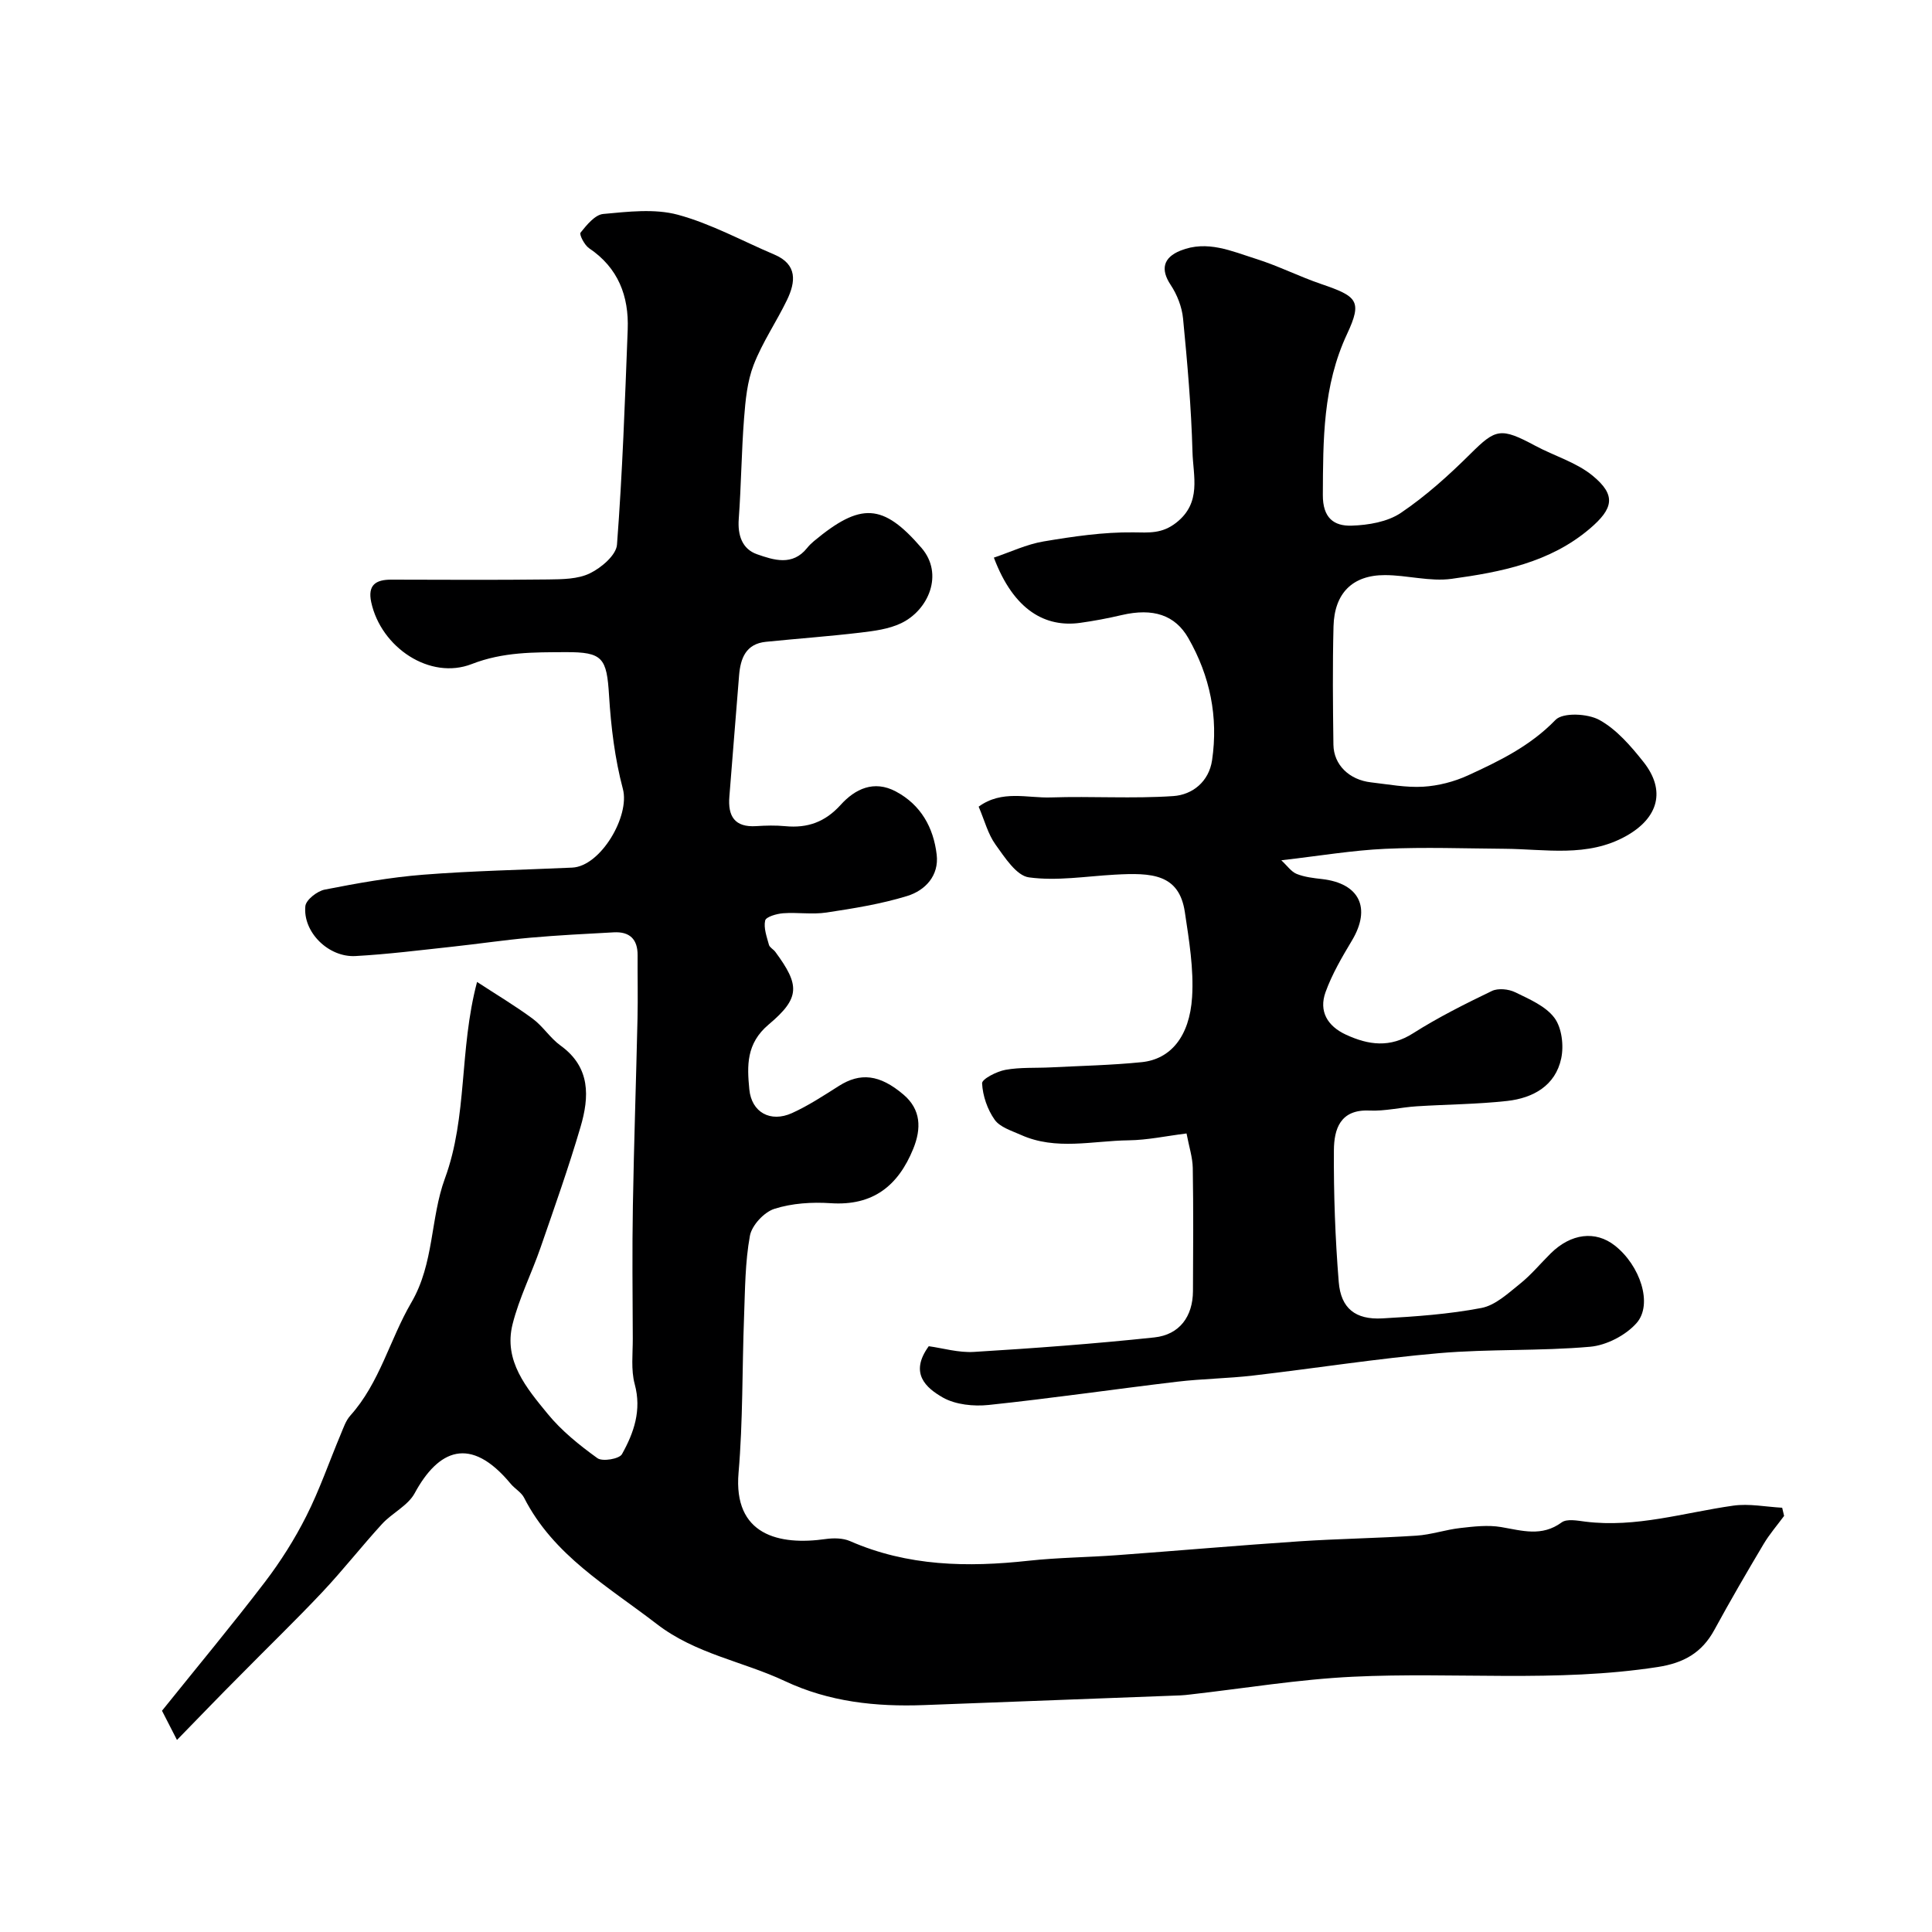 <svg enable-background="new 0 0 400 400" viewBox="0 0 400 400" xmlns="http://www.w3.org/2000/svg"><path d="m36.64 360.24c-1.63-3.17-2.7-5.27-3.1-6.05 7.49-9.32 14.58-17.84 21.31-26.65 3.25-4.26 6.16-8.87 8.57-13.65 2.75-5.44 4.74-11.26 7.11-16.9.57-1.35 1.05-2.85 2-3.91 6.11-6.81 8.17-15.77 12.63-23.4 4.75-8.12 3.92-17.42 6.95-25.68 4.73-12.88 2.92-26.58 6.66-40.7 3.97 2.6 7.89 4.93 11.54 7.63 2.12 1.57 3.6 4 5.74 5.54 6.26 4.51 5.97 10.64 4.14 16.86-2.47 8.41-5.41 16.69-8.28 24.99-1.84 5.32-4.43 10.42-5.79 15.85-1.9 7.59 2.91 13.23 7.25 18.53 2.89 3.54 6.59 6.51 10.32 9.2 1.04.75 4.53.16 5.08-.83 2.47-4.42 4.11-9.09 2.64-14.5-.8-2.96-.39-6.27-.4-9.42-.04-9.17-.14-18.33.02-27.5.22-12.94.67-25.87.96-38.8.1-4.36-.01-8.72.02-13.08.02-3.34-1.67-4.92-4.93-4.74-5.77.31-11.54.6-17.29 1.11-5.38.48-10.73 1.28-16.1 1.86-6.69.72-13.38 1.57-20.09 1.94-5.59.31-10.92-4.96-10.38-10.33.13-1.31 2.46-3.13 4.03-3.43 6.73-1.32 13.52-2.54 20.35-3.08 10.27-.81 20.58-1 30.87-1.47 5.9-.27 11.99-10.69 10.49-16.29-1.66-6.25-2.46-12.82-2.86-19.3-.48-7.84-1.28-9.06-9.03-9.02-6.55.03-12.91-.06-19.39 2.46-8.67 3.38-18.79-3.43-20.82-12.79-.77-3.56.93-4.69 4.14-4.68 10.83.02 21.67.09 32.5-.04 2.92-.04 6.15-.05 8.65-1.28 2.35-1.14 5.43-3.76 5.59-5.92 1.13-14.82 1.65-29.69 2.22-44.55.26-6.92-1.96-12.77-8-16.83-.95-.64-2.08-2.85-1.76-3.23 1.27-1.58 2.98-3.7 4.69-3.86 5.13-.47 10.61-1.14 15.45.16 6.9 1.87 13.34 5.43 19.99 8.25 4.8 2.04 4.41 5.66 2.61 9.4-2.19 4.53-5.09 8.75-6.9 13.42-1.34 3.44-1.7 7.34-1.99 11.08-.54 6.93-.59 13.89-1.1 20.83-.25 3.39.71 6.23 3.78 7.31 3.44 1.2 7.34 2.5 10.37-1.29.41-.52.9-.99 1.41-1.42 9.67-8.04 14.27-7.89 22.28 1.4 4.66 5.41 1.46 12.87-4.22 15.59-2.55 1.22-5.59 1.61-8.46 1.95-6.5.77-13.03 1.24-19.54 1.9-4.16.42-5.26 3.43-5.55 6.95-.7 8.36-1.32 16.72-2.01 25.08-.34 4.07 1.08 6.42 5.57 6.13 1.99-.13 4.01-.18 6 .01 4.59.44 8.24-.84 11.47-4.41 2.96-3.28 6.87-5.2 11.43-2.77 5.2 2.77 7.79 7.48 8.45 13.07.51 4.36-2.37 7.42-6.12 8.57-5.41 1.66-11.08 2.57-16.7 3.42-2.93.44-6-.07-8.98.15-1.33.1-3.54.74-3.71 1.5-.35 1.55.33 3.37.78 5.03.15.56.93.93 1.32 1.46 5.05 6.86 5.22 9.5-1.36 15.03-4.7 3.95-4.49 8.57-4.02 13.45.46 4.76 4.38 6.91 8.82 4.91 3.4-1.54 6.57-3.63 9.73-5.63 4.4-2.79 8.41-2.42 13.36 1.79 3.65 3.1 3.73 7.03 2.03 11.22-3.12 7.67-8.34 11.85-17.08 11.27-3.88-.26-8.02 0-11.68 1.17-2.13.68-4.67 3.42-5.06 5.58-1 5.48-1 11.16-1.21 16.76-.41 10.76-.22 21.58-1.14 32.29-1.12 12.92 8.38 15.11 18.04 13.73 1.64-.23 3.57-.21 5.04.43 11.94 5.23 24.34 5.45 37.01 4.06 6.07-.66 12.2-.7 18.29-1.15 12.55-.92 25.08-2.02 37.63-2.86 8.11-.54 16.25-.65 24.36-1.18 3.04-.2 6.02-1.24 9.07-1.58 2.79-.32 5.7-.66 8.43-.2 4.32.73 8.41 2.07 12.54-.96 1.09-.8 3.27-.37 4.91-.16 10.48 1.31 20.44-1.87 30.61-3.31 3.29-.47 6.76.25 10.14.43.13.56.27 1.12.4 1.69-1.42 1.93-3.02 3.77-4.24 5.82-3.5 5.88-6.94 11.79-10.21 17.8-2.58 4.73-6.34 6.84-11.73 7.67-20.98 3.24-42.09.99-63.1 2.01-11.27.54-22.48 2.41-33.72 3.68-.66.07-1.31.16-1.97.18-17.7.67-35.4 1.34-53.11 2.01-9.95.37-19.62-.65-28.8-4.97-8.74-4.11-18.45-5.59-26.53-11.82-10.13-7.81-21.37-14.17-27.47-26.15-.58-1.13-1.91-1.85-2.76-2.87-8.38-10.12-15.01-7.05-19.89 1.95-1.4 2.58-4.66 4.08-6.75 6.36-4.22 4.61-8.08 9.55-12.36 14.1-5.53 5.87-11.34 11.47-16.99 17.22-4.11 4.11-8.14 8.3-13.11 13.4z" fill="#000001"/><path d="m192.29 278.72c2.87.39 6.14 1.37 9.34 1.18 12.47-.76 24.94-1.68 37.36-3 5.25-.56 7.97-4.37 8-9.58.05-8.5.1-17-.04-25.5-.04-2.21-.77-4.4-1.29-7.15-4.23.53-8.1 1.37-11.98 1.42-7.46.09-15.06 2.15-22.33-1.13-1.92-.86-4.32-1.58-5.42-3.14-1.5-2.12-2.47-4.95-2.6-7.53-.04-.89 3.02-2.46 4.83-2.79 3.07-.56 6.27-.35 9.42-.51 6.27-.32 12.55-.45 18.79-1.08 5.94-.6 9.92-5.25 10.44-13.47.37-5.82-.63-11.79-1.5-17.61-1.19-7.92-6.88-8.17-14.52-7.74-5.93.33-11.97 1.35-17.76.56-2.6-.35-5.01-4.14-6.92-6.79-1.57-2.18-2.26-4.98-3.49-7.85 4.84-3.53 10.1-1.74 14.97-1.91 8.44-.28 16.92.29 25.33-.28 3.96-.27 7.38-2.98 8.03-7.44 1.31-8.96-.42-17.41-4.92-25.27-2.74-4.78-7.28-6.28-13.78-4.77-2.86.67-5.75 1.22-8.65 1.62-7.06.96-13.68-2.47-17.83-13.51 3.42-1.15 6.77-2.76 10.29-3.35 6.12-1.03 12.36-1.95 18.54-1.88 3.34.04 5.95.31 8.9-1.98 5.35-4.17 3.52-9.68 3.39-14.69-.25-9.21-1.06-18.42-1.95-27.6-.23-2.4-1.23-4.95-2.57-6.97-2.11-3.17-1.58-5.64 2.03-7.09 5.54-2.23 10.61.12 15.66 1.71 4.58 1.44 8.92 3.65 13.47 5.2 7.45 2.55 8.58 3.47 5.37 10.34-5.04 10.77-4.96 21.91-5.02 33.31-.03 4.79 2.29 6.5 5.97 6.38 3.46-.11 7.42-.78 10.18-2.64 5.2-3.51 9.96-7.81 14.43-12.25 5.21-5.17 6.23-5.5 13.42-1.64 3.94 2.11 8.49 3.42 11.86 6.19 4.9 4.03 4.33 6.79-.63 11-8.25 7-18.39 8.95-28.56 10.35-4.48.62-9.21-.77-13.82-.77-6.7-.01-10.46 3.73-10.64 10.61-.21 8.16-.13 16.33-.02 24.5.06 4.17 3.28 7.29 7.8 7.8 3.59.41 7.22 1.11 10.79.9 3.13-.19 6.4-1.03 9.26-2.34 6.52-2.99 12.91-6.09 18.13-11.49 1.53-1.58 6.67-1.33 9.09.01 3.57 1.97 6.52 5.41 9.13 8.7 4.65 5.87 3.13 11.56-3.6 15.33-8.02 4.49-16.68 2.7-25.18 2.64-8.24-.06-16.5-.37-24.72.01-6.77.31-13.5 1.45-21.49 2.37 1.24 1.15 2.06 2.38 3.19 2.83 1.63.65 3.47.86 5.24 1.06 7.77.89 10.21 5.99 6.21 12.7-2.06 3.44-4.13 6.97-5.48 10.71-1.42 3.94.36 7.02 4.23 8.81 4.69 2.16 9.1 2.76 13.88-.28 5.21-3.31 10.77-6.09 16.33-8.77 1.29-.62 3.45-.4 4.81.26 2.93 1.43 6.31 2.86 8.14 5.31 1.53 2.06 1.97 5.74 1.4 8.4-1.2 5.65-5.83 8.2-11.18 8.8-6.22.69-12.52.71-18.77 1.11-3.27.21-6.54 1.03-9.77.88-6.08-.28-7.31 3.9-7.34 8.22-.06 9.09.27 18.2 1 27.26.44 5.49 3.47 7.85 9.01 7.55 6.87-.38 13.8-.87 20.54-2.16 2.88-.55 5.51-3.03 7.96-4.99 2.33-1.86 4.26-4.22 6.39-6.32 4.2-4.14 9.26-4.75 13.25-1.62 5.23 4.09 7.96 12.15 4.51 16.06-2.25 2.54-6.23 4.6-9.61 4.9-10.38.92-20.89.43-31.28 1.33-12.87 1.11-25.65 3.14-38.49 4.63-5.23.61-10.53.66-15.76 1.28-13 1.55-25.96 3.44-38.98 4.81-3.13.33-6.87-.05-9.51-1.54-3.45-1.98-7-5.01-2.91-10.62z" fill="#000001"/></svg>